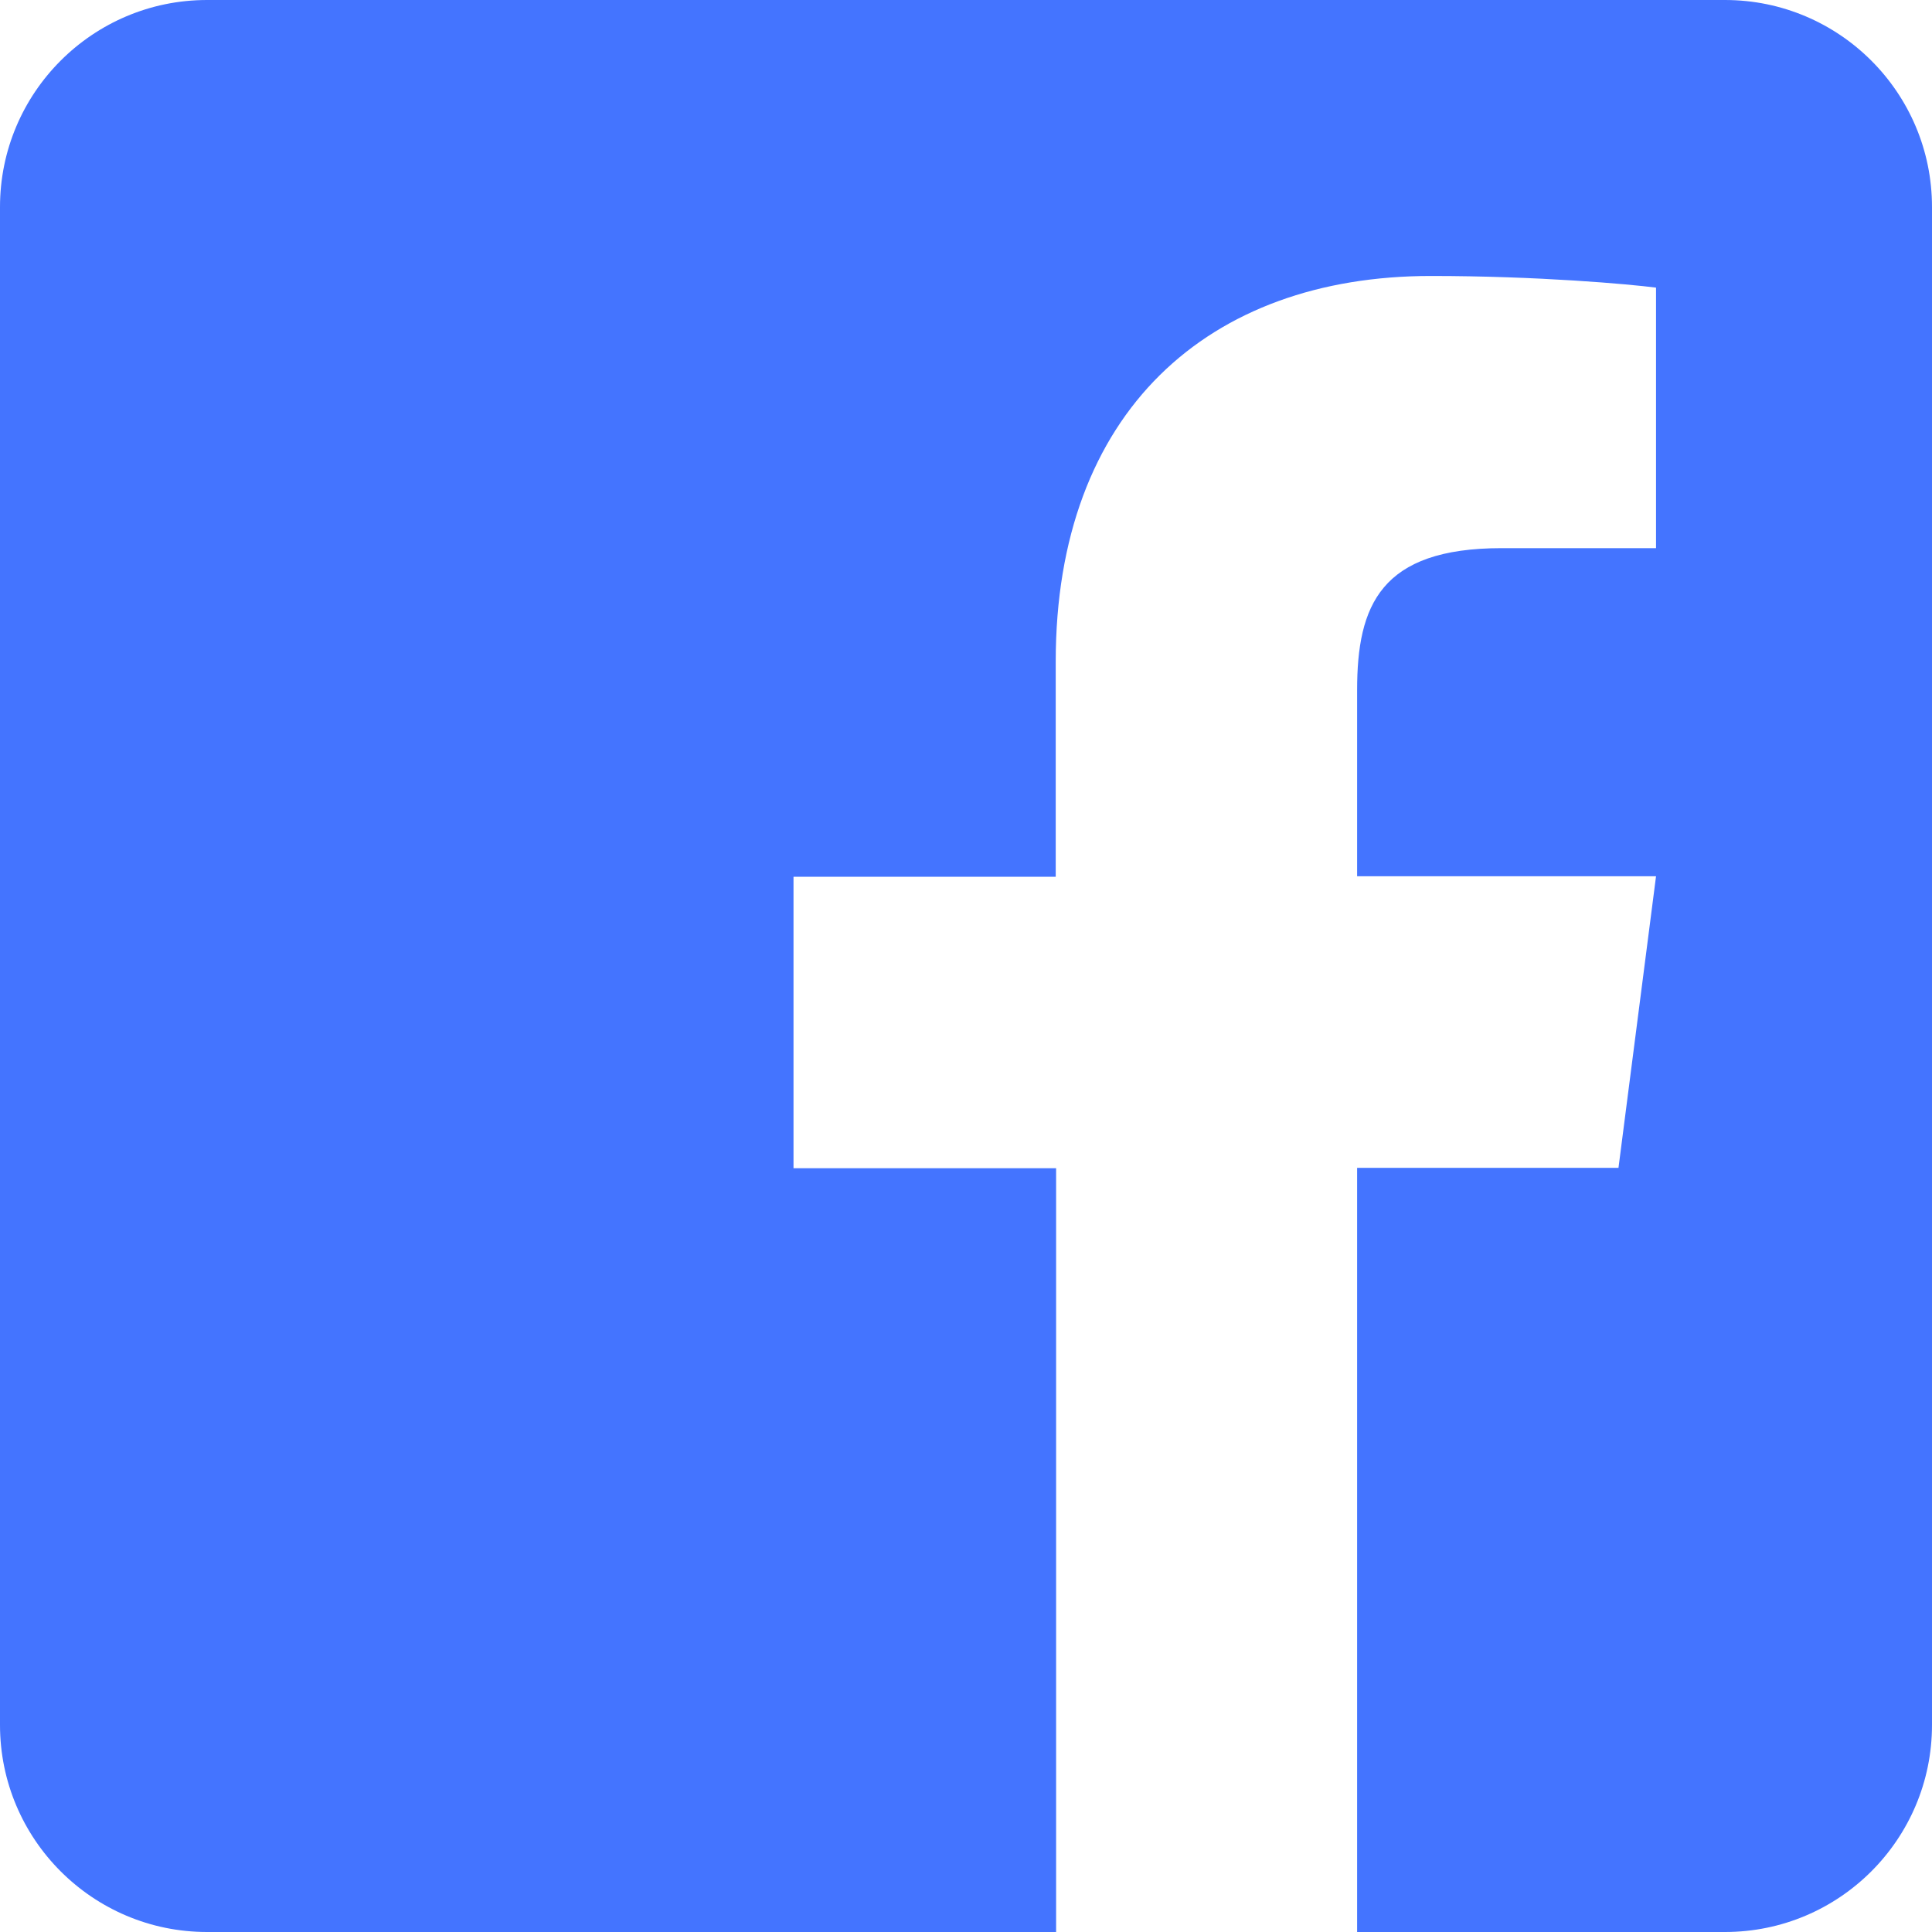 <svg width="25" height="25" viewBox="0 0 25 25" fill="none" xmlns="http://www.w3.org/2000/svg">
<path d="M25 2.679V22.321C25 23.8 23.8 25 22.321 25H17.561V15.112H20.943L21.429 11.339H17.561V8.929C17.561 7.835 17.863 7.093 19.431 7.093H21.429V3.722C21.083 3.677 19.9 3.571 18.516 3.571C15.636 3.571 13.661 5.329 13.661 8.56V11.345H10.268V15.117H13.666V25H2.679C1.2 25 0 23.8 0 22.321V2.679C0 1.2 1.2 0 2.679 0H22.321C23.8 0 25 1.2 25 2.679Z" fill="#4474FF"/>
</svg>
